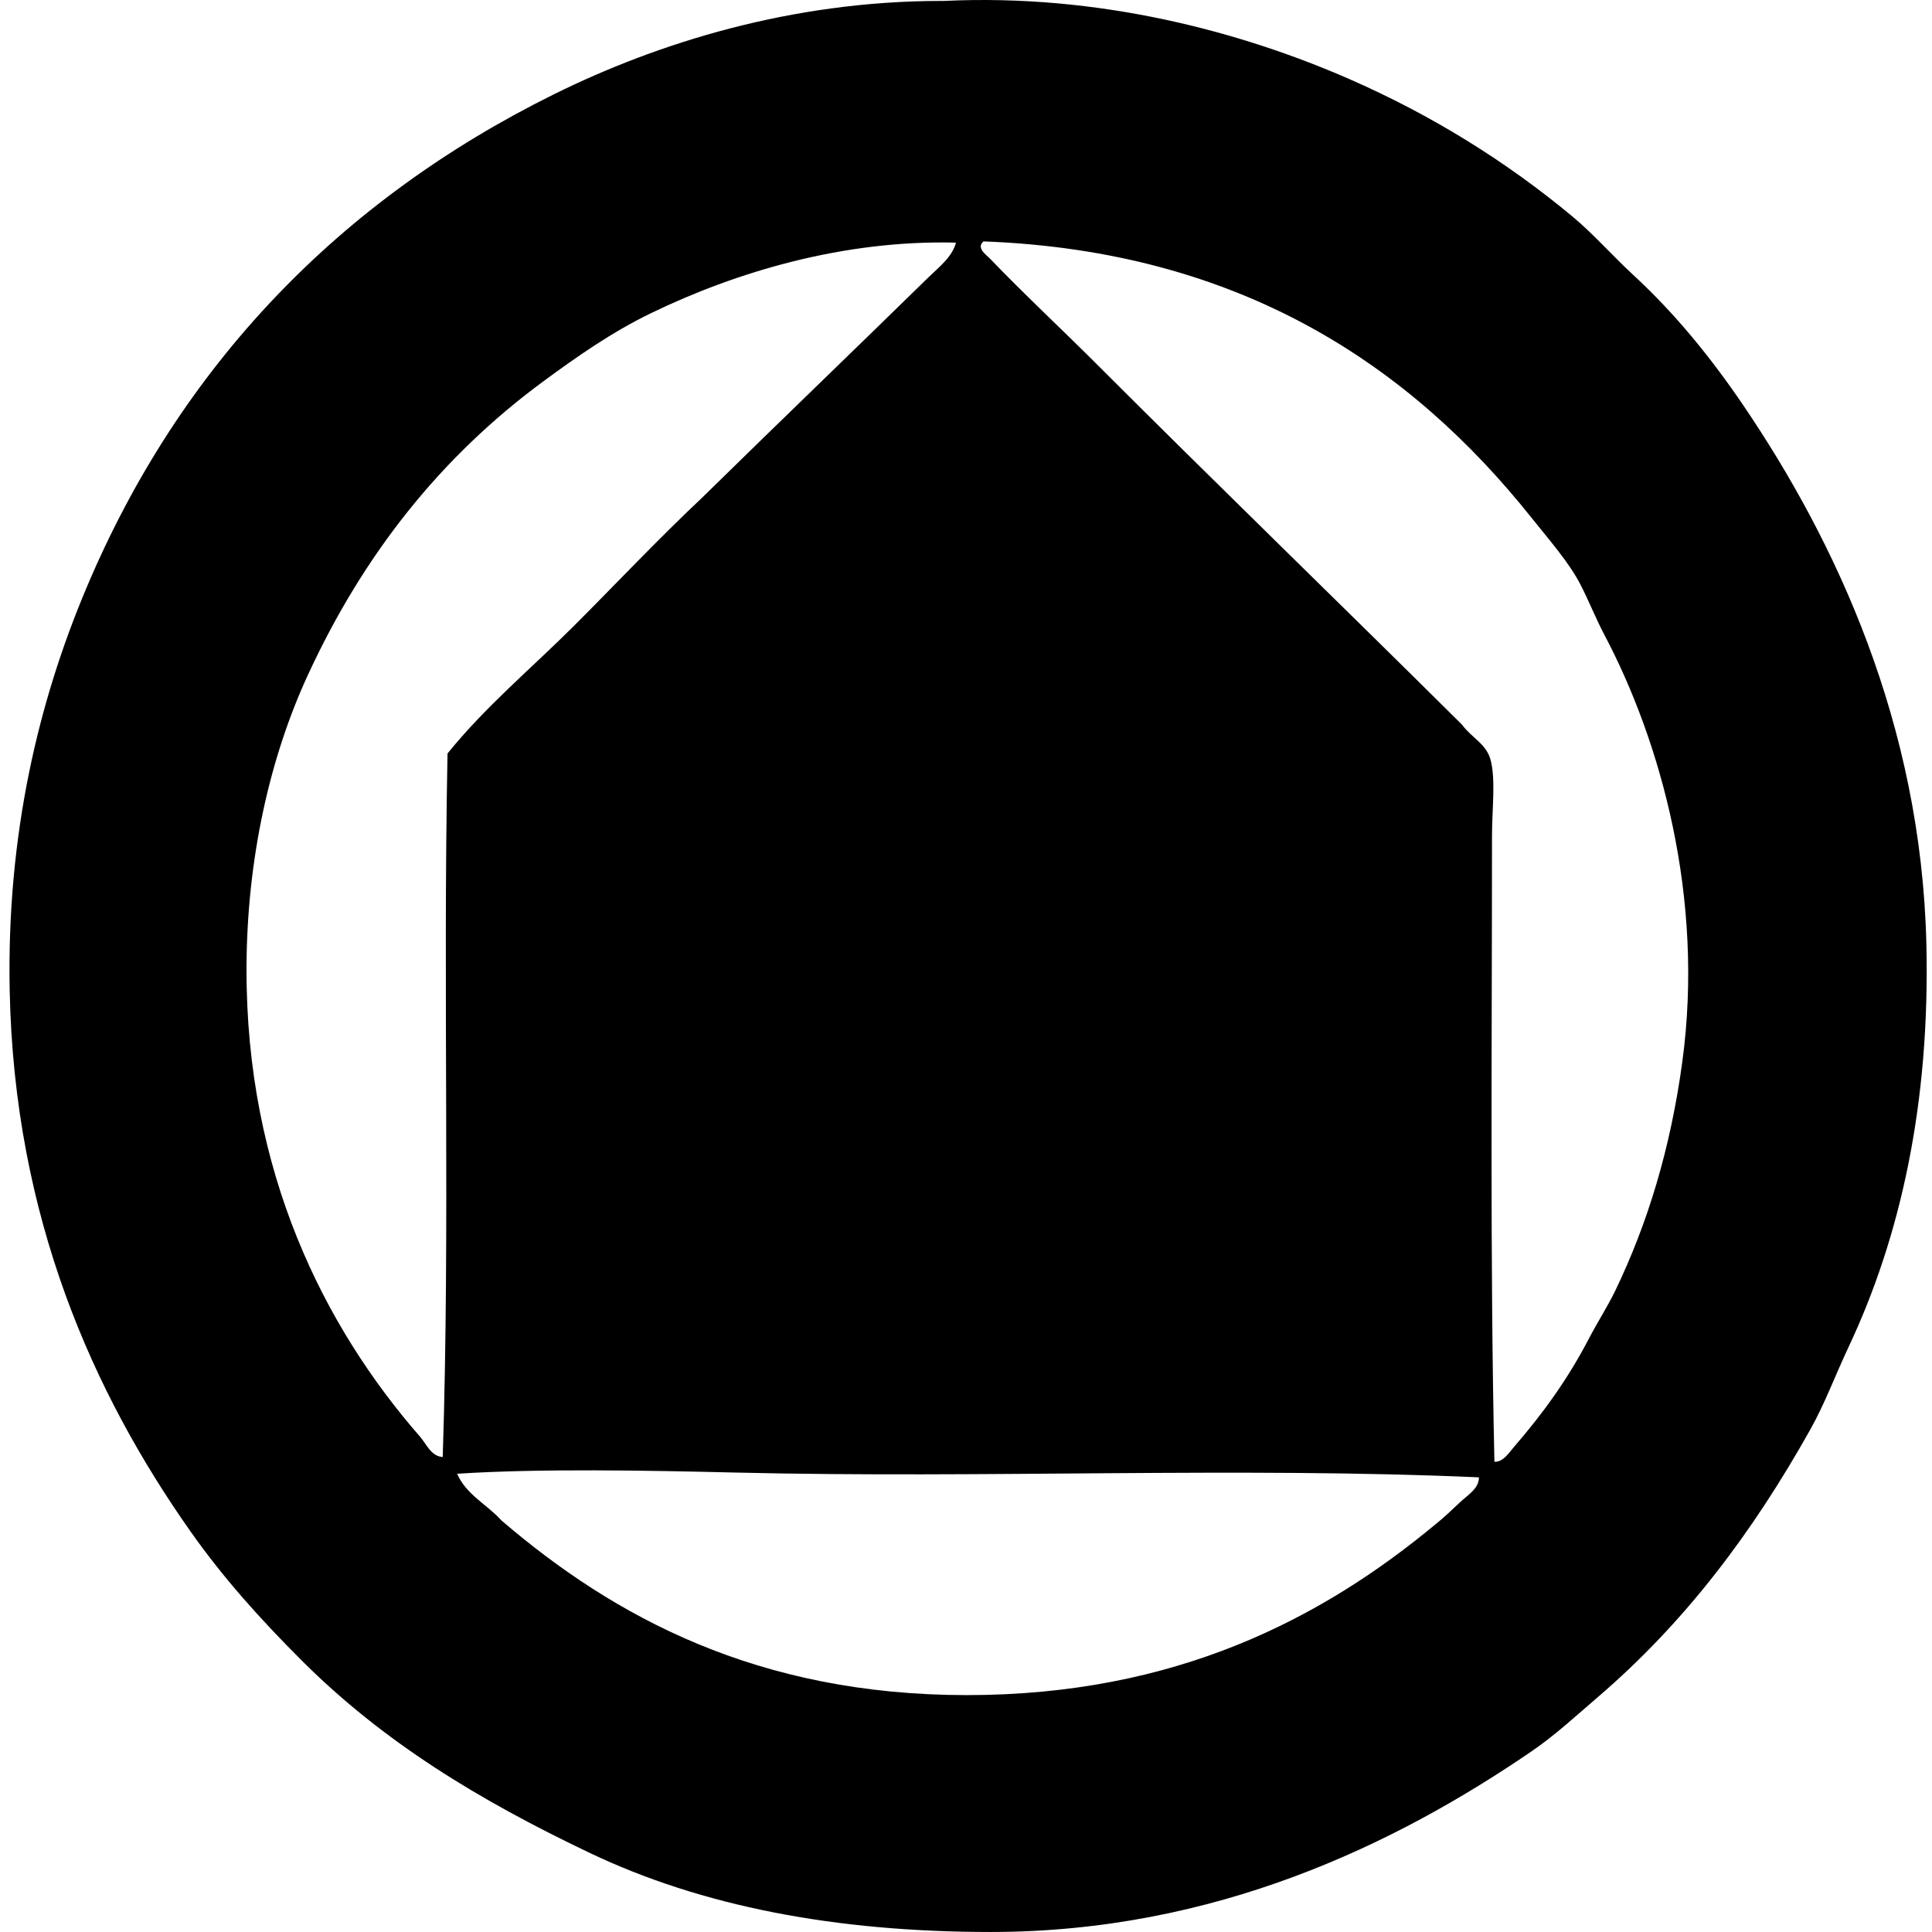 <svg xmlns="http://www.w3.org/2000/svg" width="200" height="200" fill="none" viewBox="0 0 200 200">
  <path fill="#000" fill-rule="evenodd" d="M97.729.095c16.108-.766 30.762 3.207 41.864 8.05 8.69 3.793 16.401 8.626 23.16 14.245 2.218 1.844 4.166 4.085 6.318 6.07 4.355 4.018 8.058 8.586 11.397 13.501 9.569 14.099 18.403 32.951 18.949 55.735.394 16.478-2.655 30.286-8.051 41.74-1.408 2.994-2.464 5.876-3.963 8.546-5.942 10.599-12.897 19.911-22.045 27.743-2.263 1.938-4.35 3.889-6.811 5.572-14.104 9.644-32.76 18.701-55.985 18.701-16.109 0-29.93-2.669-41.49-8.174-11.458-5.456-21.383-11.474-29.85-19.941-4.236-4.233-8.08-8.489-11.518-13.374-10.014-14.23-18.233-32.403-18.701-55.982C.68 86.321 4.019 72.56 8.927 60.913c9.719-23.071 26.236-40.181 48.422-51.156C67.96 4.509 81.801.095 97.481.095c.082 0 .166.005.248 0ZM67.383 32.424c-3.998 1.935-7.627 4.466-11.146 7.059-10.609 7.815-18.62 17.91-24.4 30.467-3.872 8.407-6.28 18.887-6.318 30.222-.067 21.175 8.048 37.189 17.96 48.551.664.763 1.153 2.04 2.352 2.107.776-24.142.008-47.877.496-72.827 3.926-4.865 8.73-8.856 13.13-13.253 4.416-4.417 8.697-8.973 13.25-13.253 7.71-7.57 15.762-15.303 23.408-22.789 1.068-1.043 2.446-2.082 2.848-3.591-11.716-.295-22.83 3.068-31.58 7.307Zm89.3 117.414c3.061-3.539 5.586-7.021 7.802-11.272.875-1.676 1.931-3.312 2.727-4.955 3.336-6.915 5.716-14.691 6.935-23.656 2.32-17.018-2.243-33.221-8.051-44.219-.912-1.725-1.613-3.524-2.476-5.2-1.189-2.315-3.271-4.672-5.078-6.938-12.48-15.657-30.009-27.611-56.729-28.608-.808.667.328 1.428.62 1.733 3.606 3.755 7.438 7.314 11.022 10.898 12.55 12.552 25.463 25.054 37.901 37.405 1.011 1.38 2.541 1.98 2.972 3.716.511 2.06.124 5.054.124 7.802 0 21.299-.211 44.207.25 64.777.9.047 1.487-.91 1.981-1.483Zm-80.506 2.601c-9.131-.219-20.33-.432-28.856.123.954 2.184 3.098 3.178 4.583 4.831 11.68 10.016 26.55 18.082 48.182 18.084 21.581 0 36.726-7.887 48.551-17.712.818-.652 1.663-1.455 2.479-2.228.775-.739 2.005-1.44 1.98-2.603-24.915-1.103-51.119.124-76.919-.495Z" clip-rule="evenodd"/>
</svg>
